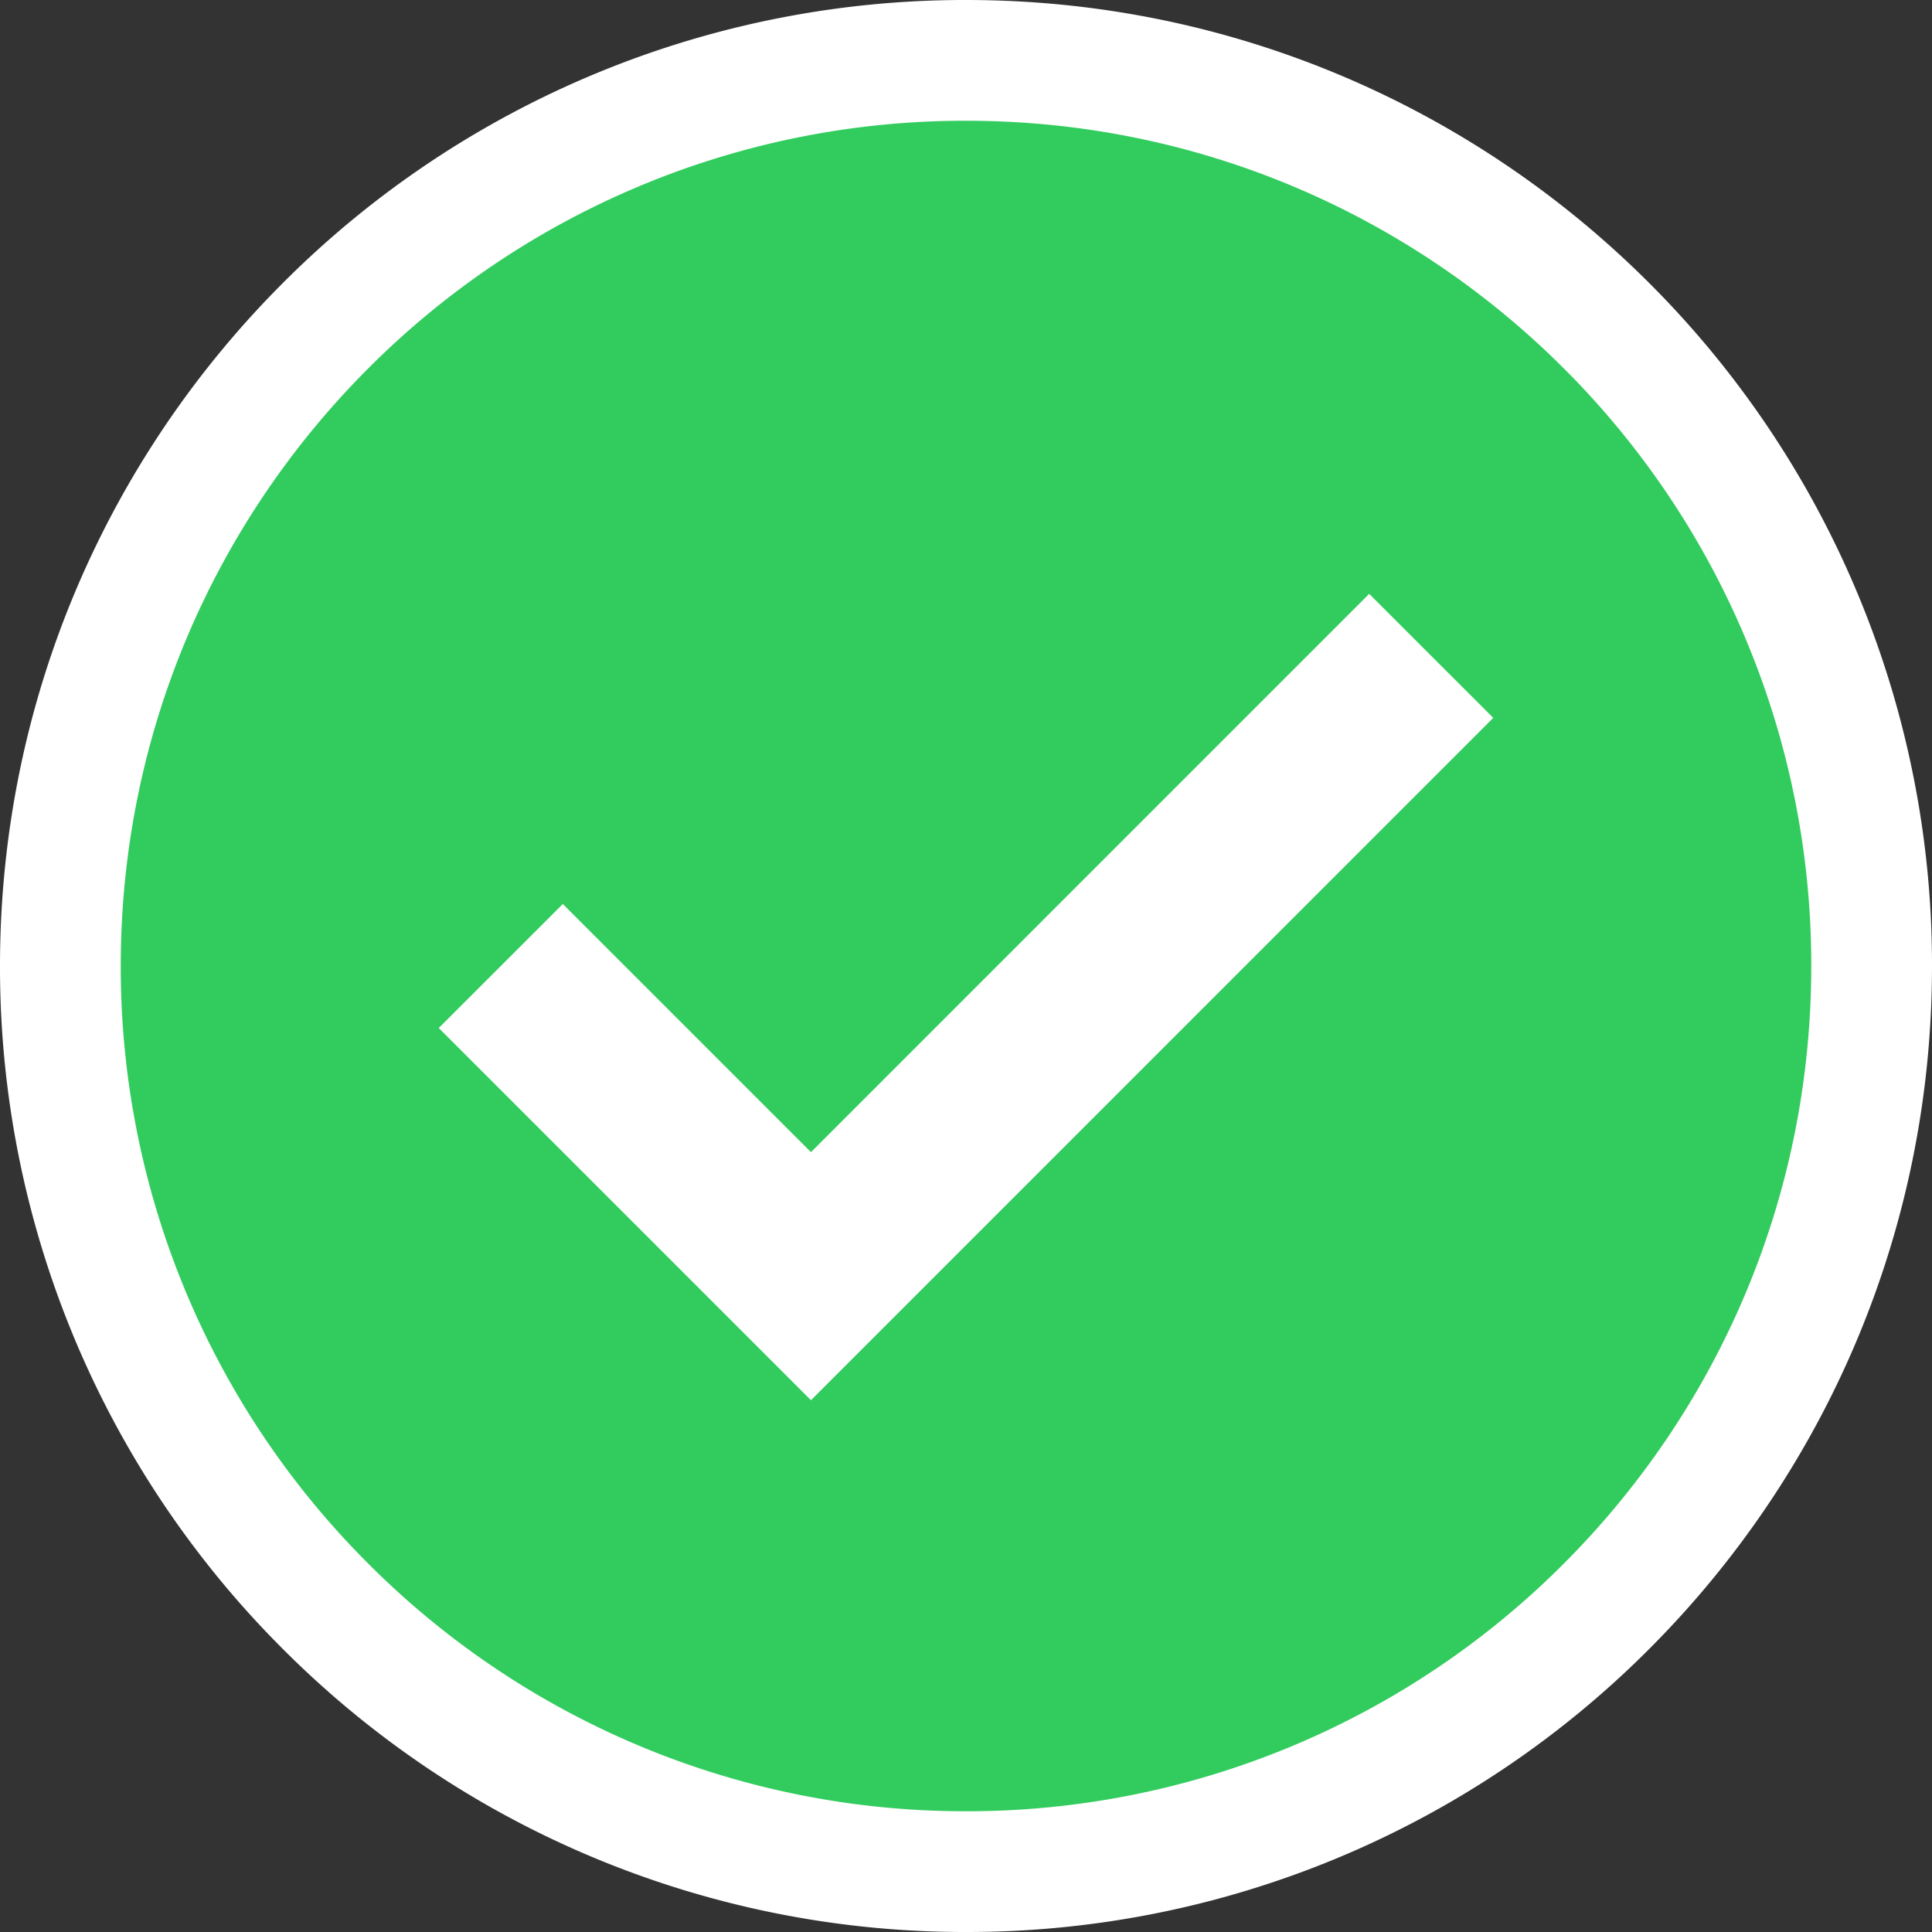 <svg width="32" height="32" xmlns="http://www.w3.org/2000/svg">
    <rect width="100%" height="100%" fill="#333333" stroke="none"/>
    <g fill-rule="nonzero" fill="none">
        <path d="M16 1c4.142 0 7.892 1.679 10.607 4.393A14.953 14.953 0 0 1 31 16c0 4.142-1.679 7.892-4.393 10.607A14.953 14.953 0 0 1 16 31a14.953 14.953 0 0 1-10.607-4.394A14.953 14.953 0 0 1 1 16c0-4.142 1.679-7.892 4.393-10.606A14.953 14.953 0 0 1 16 1z" stroke="#FFF" stroke-width="2" fill="#31CC5D"/>
        <path fill="#FFF" d="m13.432 23.192-6.165-6.165 2.055-2.054 4.11 4.11 9.246-9.247 2.055 2.054z"/>
    </g>
</svg>
